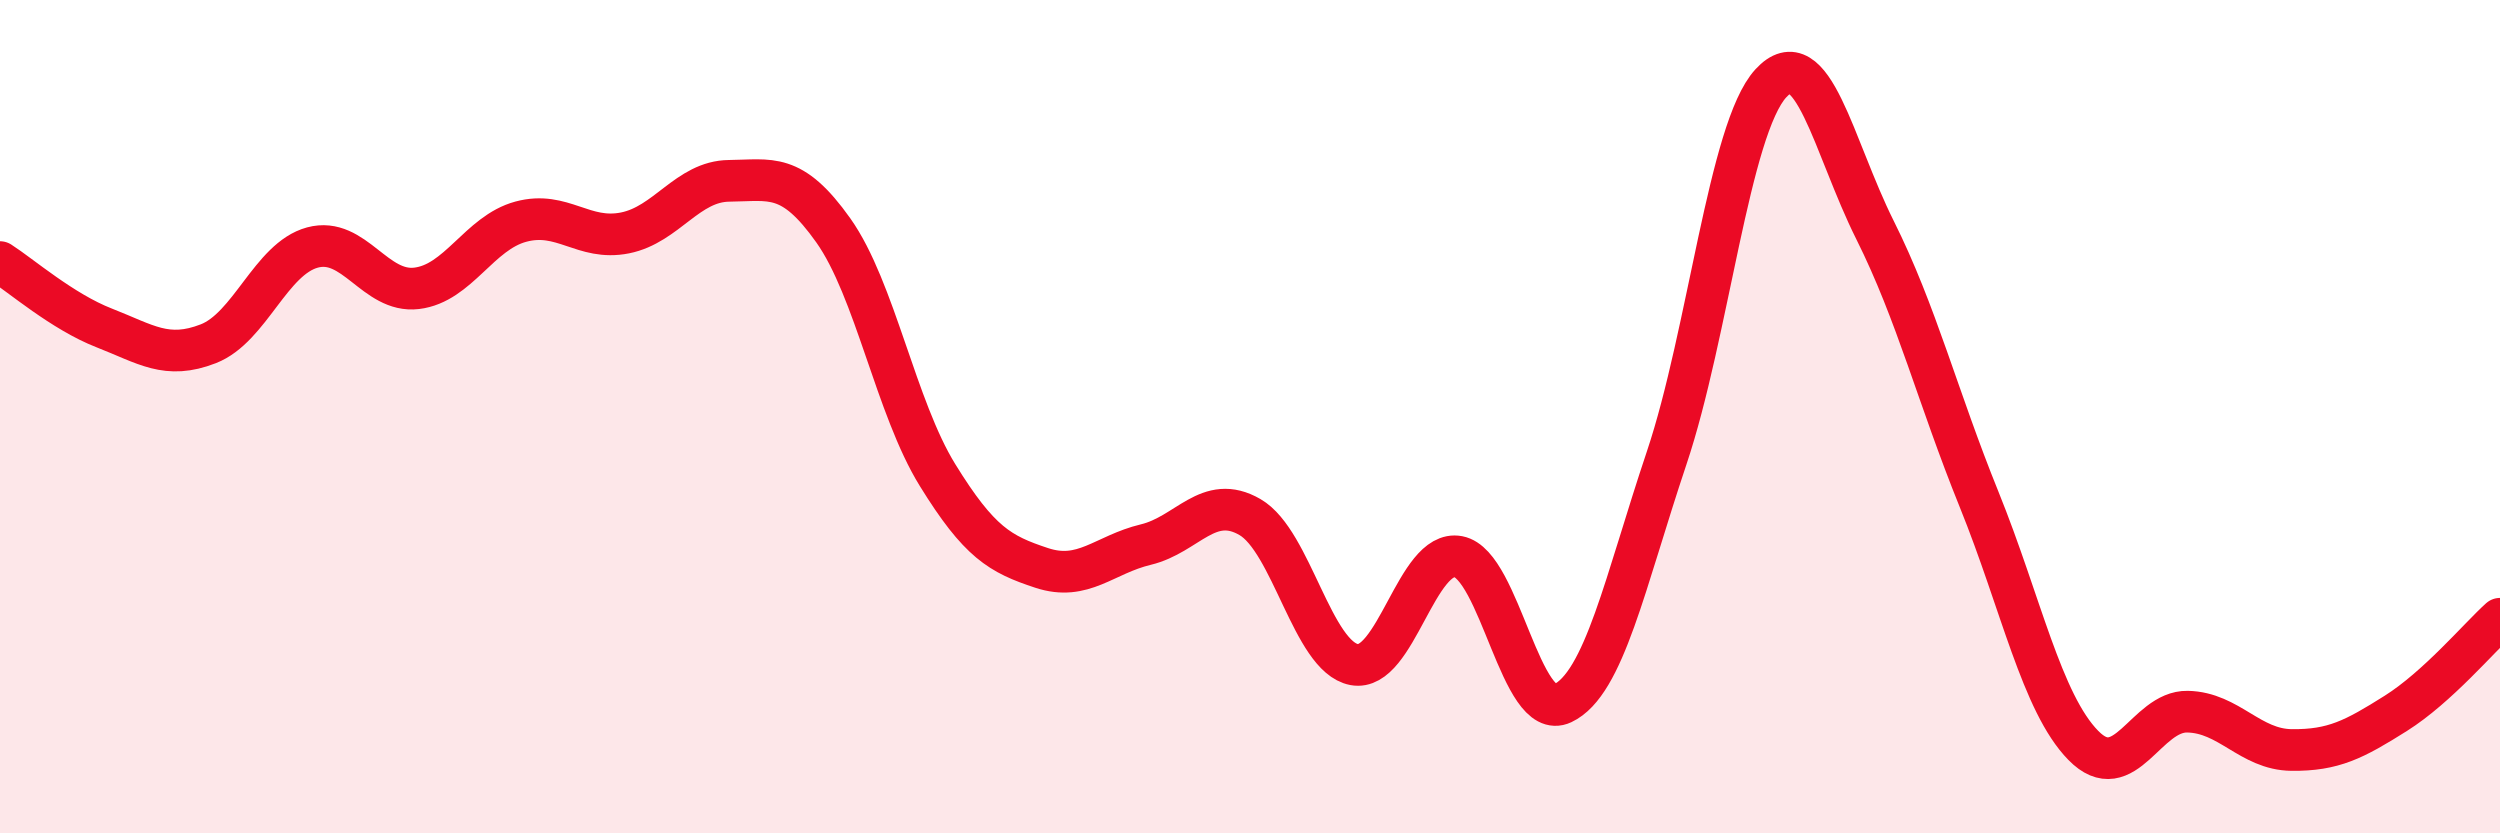 
    <svg width="60" height="20" viewBox="0 0 60 20" xmlns="http://www.w3.org/2000/svg">
      <path
        d="M 0,6.29 C 0.5,6.61 1.5,7.48 2.5,7.87 C 3.5,8.26 4,8.64 5,8.25 C 6,7.86 6.5,6.21 7.5,5.94 C 8.5,5.67 9,7.04 10,6.92 C 11,6.8 11.5,5.59 12.5,5.32 C 13.5,5.05 14,5.79 15,5.59 C 16,5.39 16.5,4.35 17.5,4.34 C 18.5,4.33 19,4.12 20,5.53 C 21,6.94 21.5,9.78 22.5,11.4 C 23.5,13.02 24,13.3 25,13.63 C 26,13.96 26.5,13.31 27.5,13.07 C 28.5,12.83 29,11.83 30,12.41 C 31,12.99 31.5,15.76 32.5,15.95 C 33.5,16.14 34,13.17 35,13.36 C 36,13.55 36.5,17.35 37.5,16.88 C 38.5,16.41 39,13.97 40,10.99 C 41,8.01 41.5,3.09 42.5,2 C 43.5,0.91 44,3.52 45,5.52 C 46,7.52 46.5,9.52 47.5,11.99 C 48.5,14.46 49,16.87 50,17.89 C 51,18.91 51.5,17.06 52.5,17.08 C 53.5,17.1 54,17.99 55,18 C 56,18.01 56.5,17.75 57.5,17.12 C 58.5,16.49 59.5,15.3 60,14.85L60 20L0 20Z"
        fill="#EB0A25"
        opacity="0.1"
        stroke-linecap="round"
        stroke-linejoin="round"
      />
      <path
        d="M 0,6.29 C 0.5,6.61 1.5,7.48 2.5,7.87 C 3.5,8.26 4,8.64 5,8.25 C 6,7.86 6.5,6.21 7.5,5.94 C 8.5,5.67 9,7.04 10,6.92 C 11,6.8 11.5,5.59 12.5,5.32 C 13.5,5.05 14,5.79 15,5.59 C 16,5.39 16.5,4.35 17.5,4.34 C 18.5,4.33 19,4.12 20,5.53 C 21,6.94 21.5,9.78 22.5,11.4 C 23.5,13.02 24,13.3 25,13.63 C 26,13.96 26.5,13.31 27.5,13.07 C 28.5,12.83 29,11.83 30,12.41 C 31,12.99 31.5,15.76 32.5,15.95 C 33.5,16.14 34,13.17 35,13.36 C 36,13.55 36.5,17.35 37.5,16.88 C 38.5,16.41 39,13.97 40,10.99 C 41,8.01 41.5,3.09 42.5,2 C 43.5,0.91 44,3.52 45,5.52 C 46,7.52 46.5,9.52 47.5,11.99 C 48.5,14.46 49,16.87 50,17.89 C 51,18.91 51.5,17.06 52.5,17.08 C 53.5,17.1 54,17.99 55,18 C 56,18.01 56.5,17.75 57.5,17.12 C 58.5,16.49 59.5,15.3 60,14.85"
        stroke="#EB0A25"
        stroke-width="1"
        fill="none"
        stroke-linecap="round"
        stroke-linejoin="round"
      />
    </svg>
  